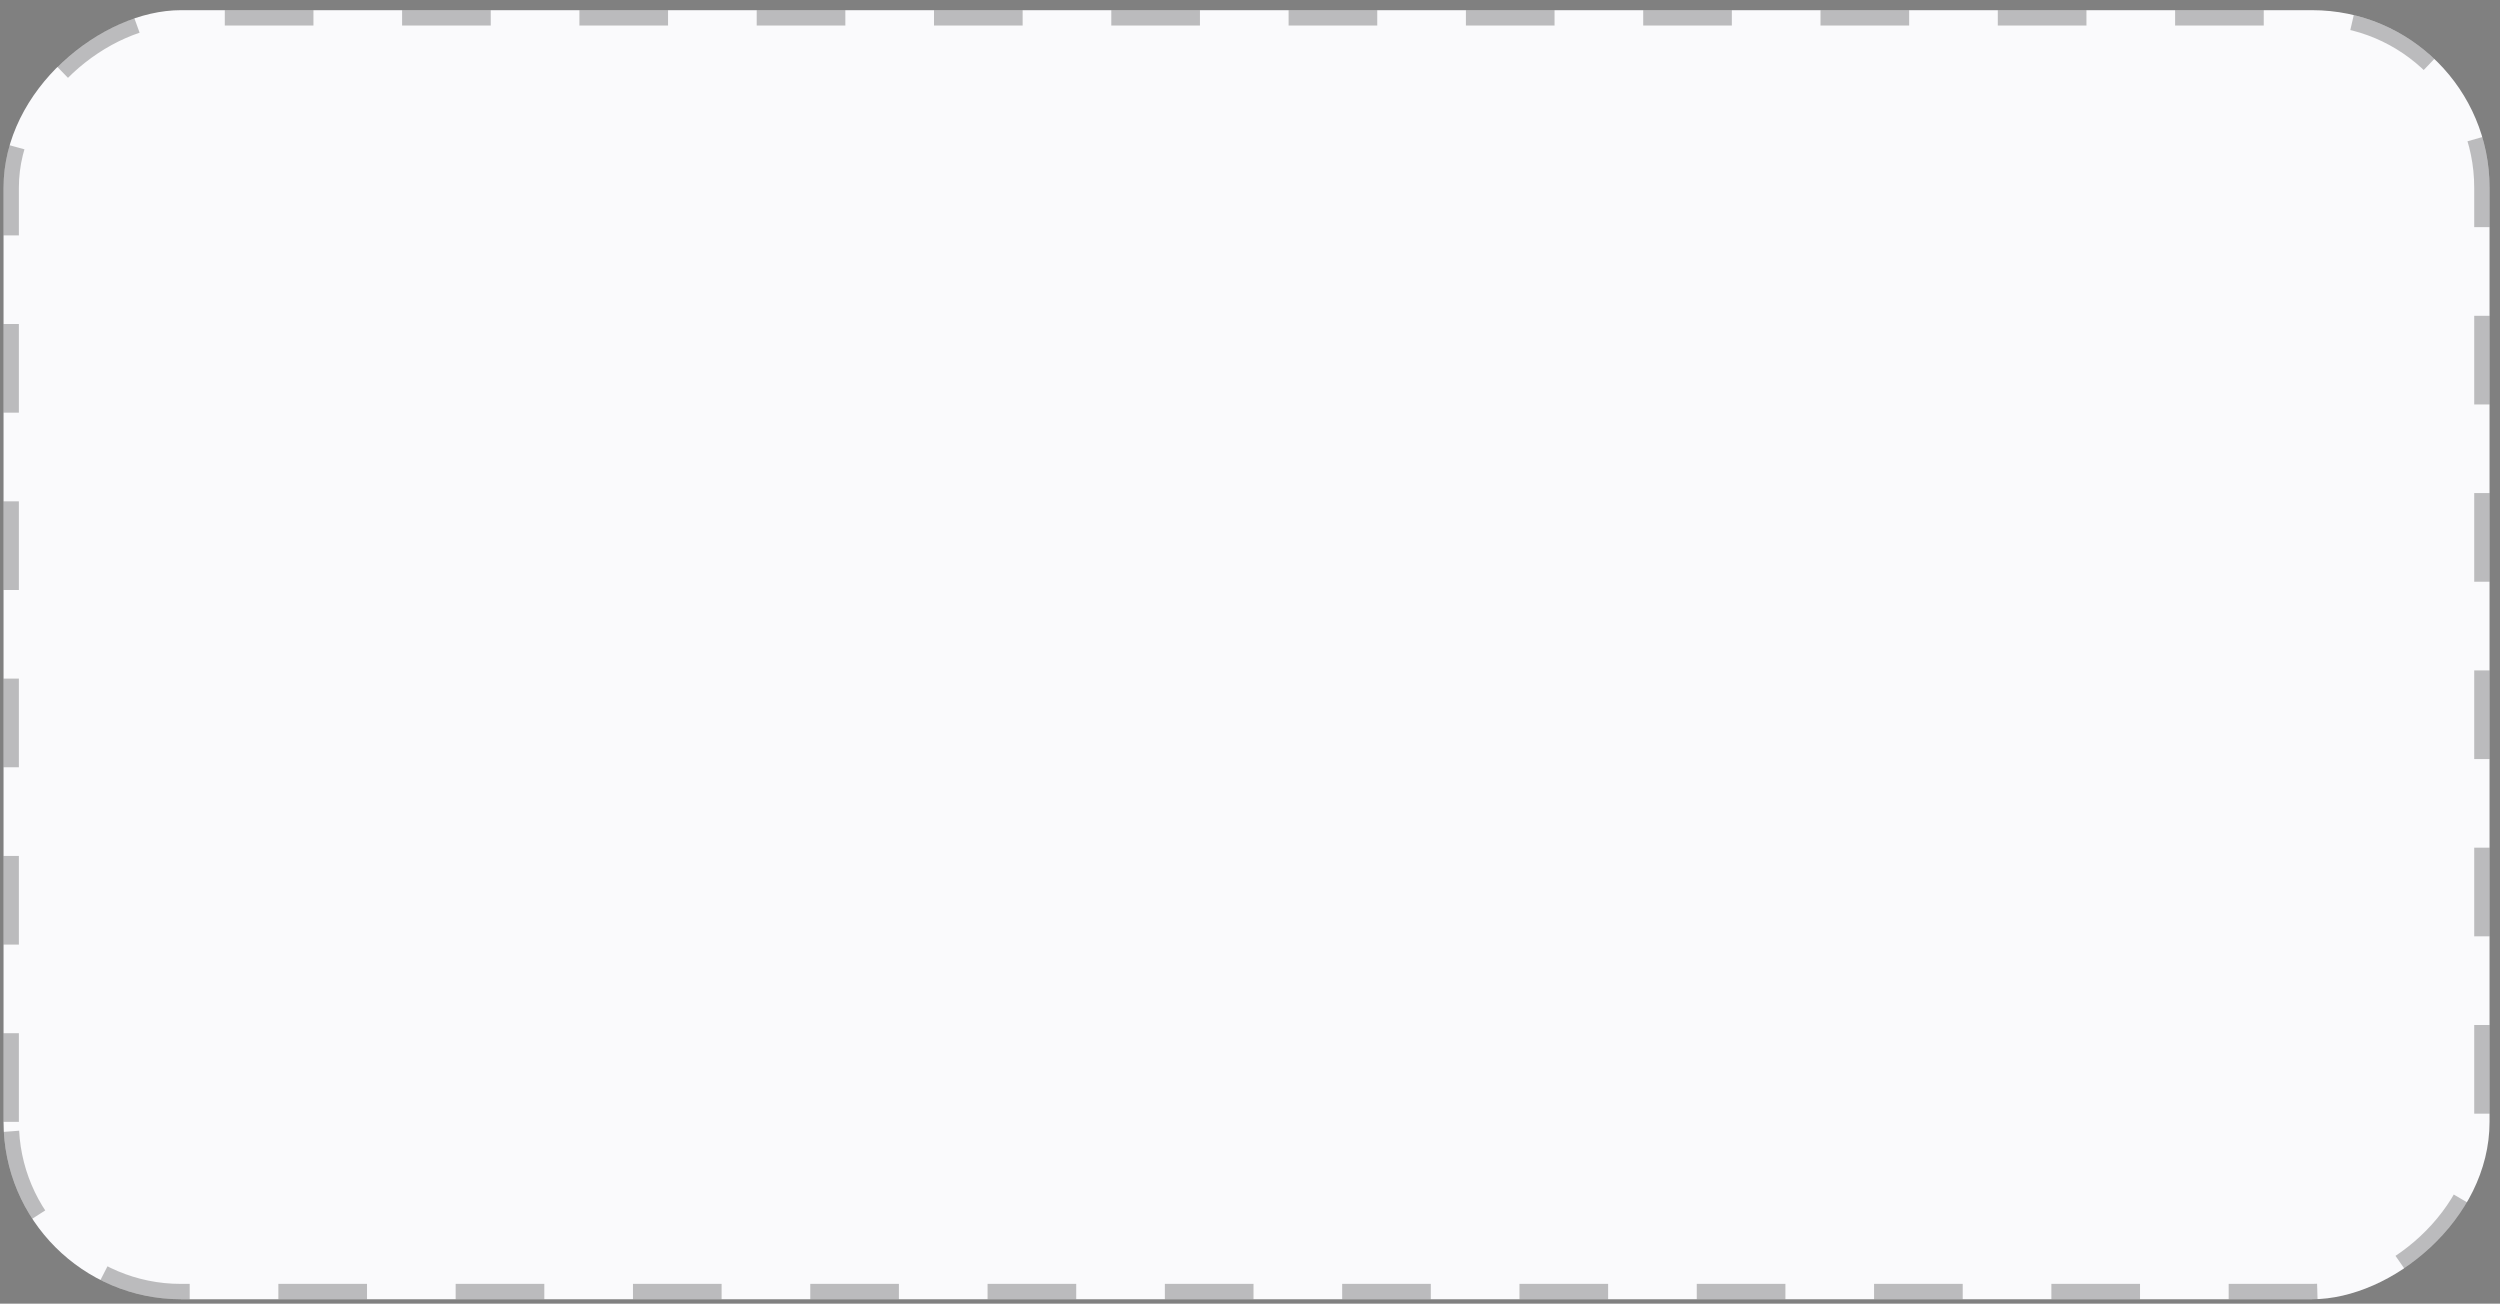 <?xml version="1.0" encoding="UTF-8"?> <svg xmlns="http://www.w3.org/2000/svg" width="163" height="85" viewBox="0 0 163 85" fill="none"><rect x="0" y="0" width="163" height="85" fill="#808080" stroke="none"/> <rect x="0.231" y="84.71" width="84.046" height="162.088" rx="11.564" transform="rotate(-90 0.231 84.71)" fill="#FAFAFC"></rect> <rect x="0.731" y="84.21" width="83.046" height="161.088" rx="11.064" transform="rotate(-90 0.731 84.21)" stroke="black" stroke-opacity="0.25" stroke-dasharray="5.78 5.78"></rect> </svg> 
